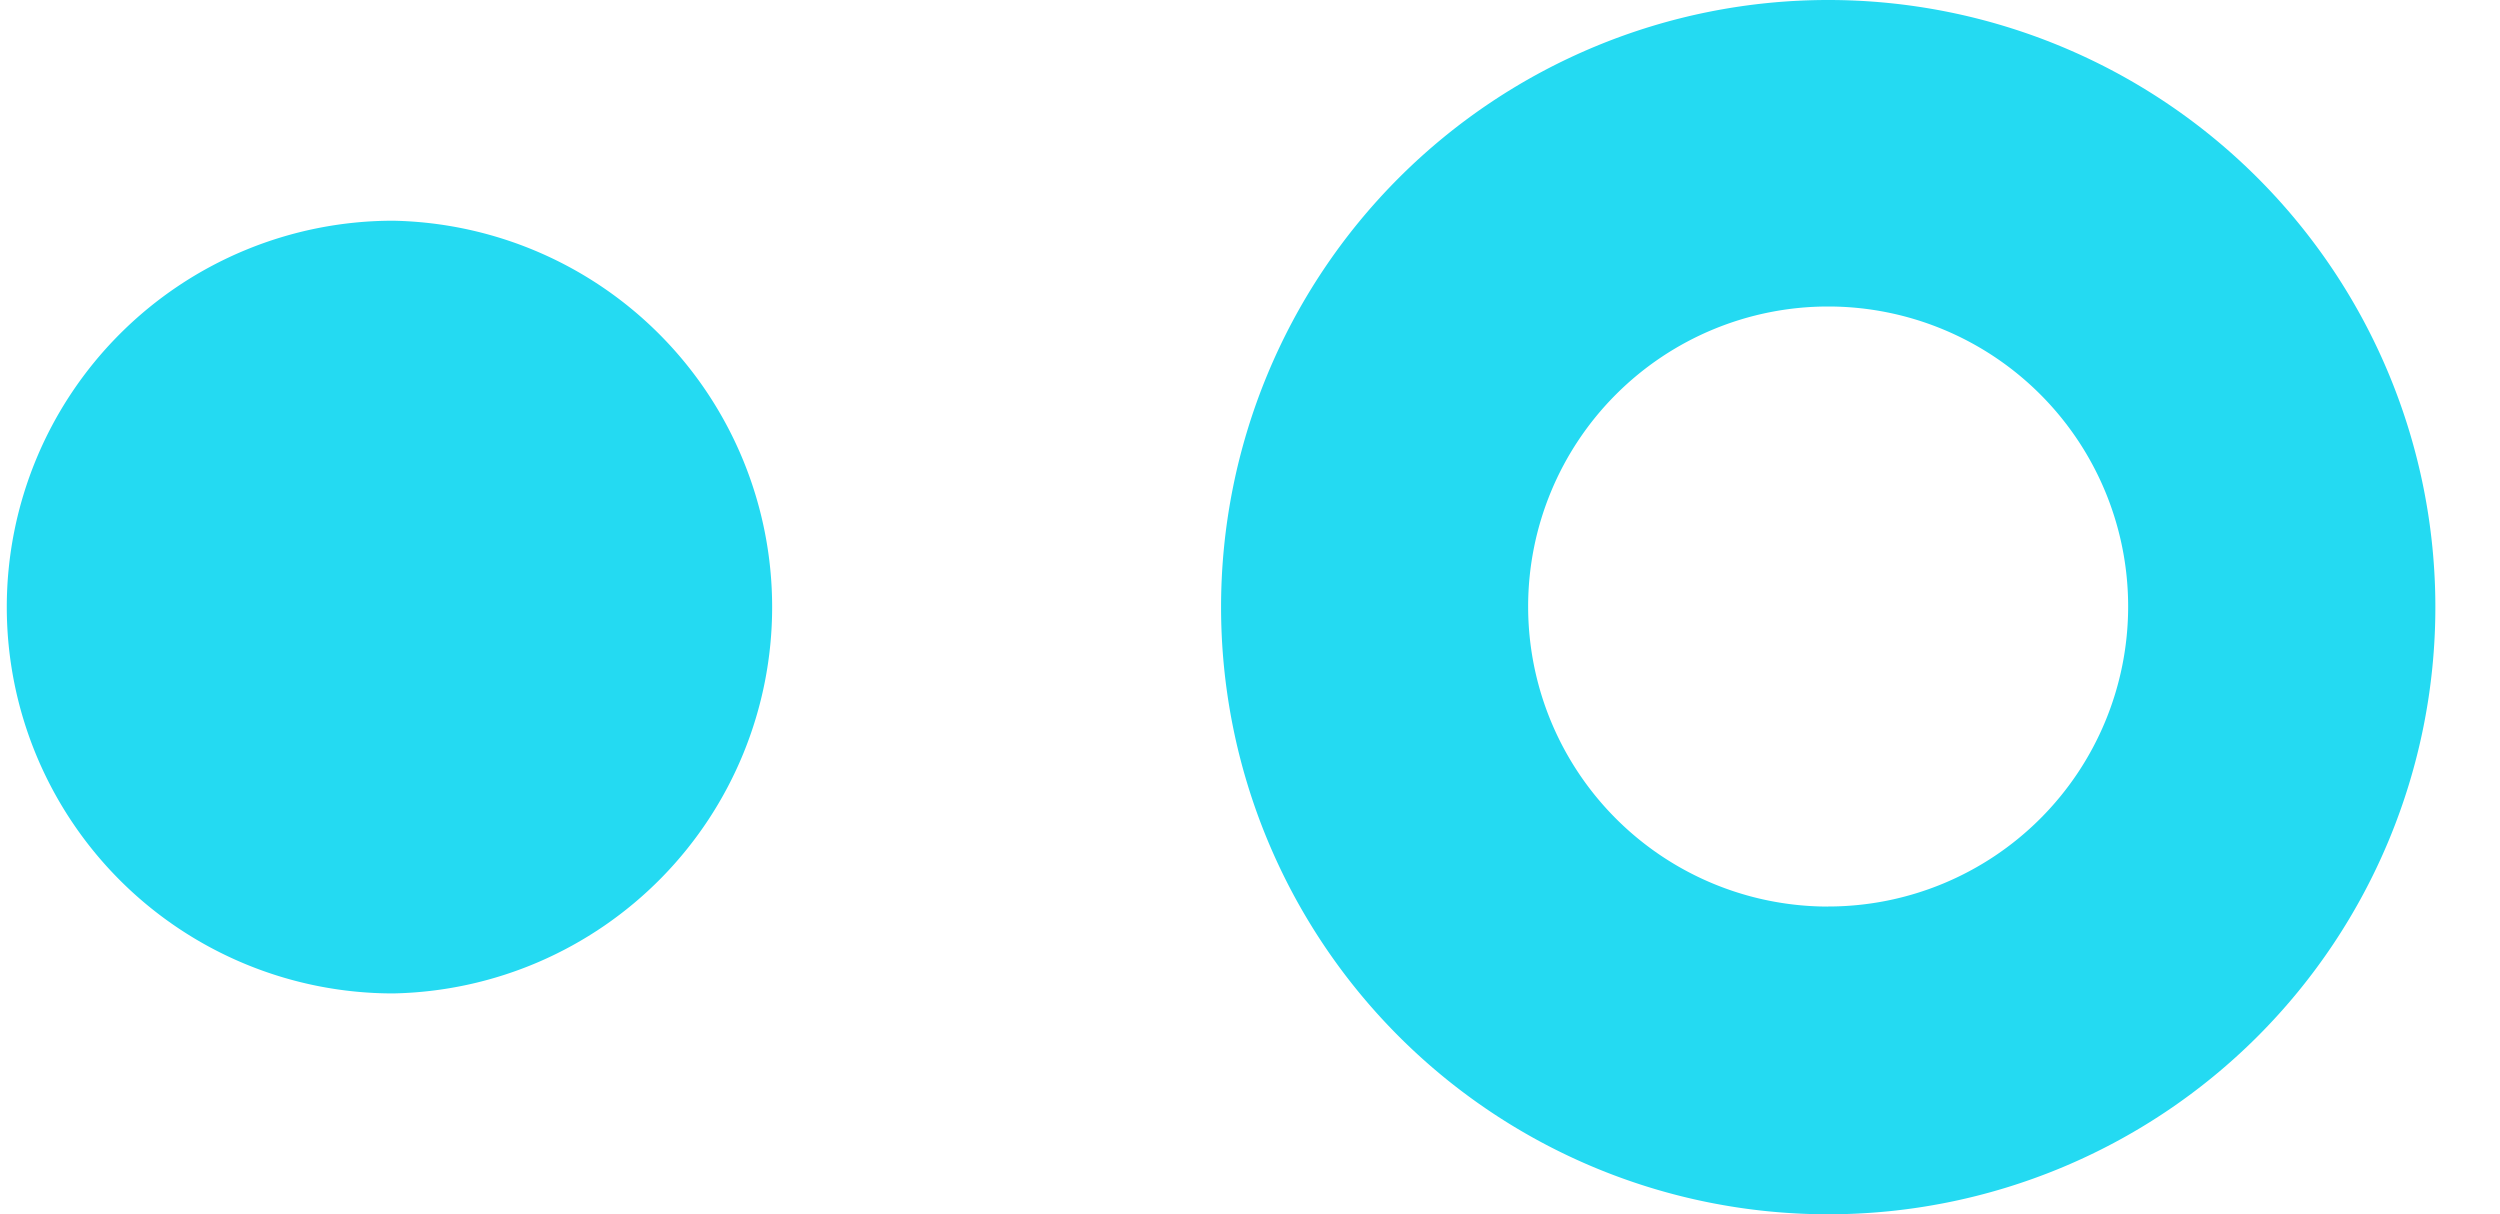 <svg width="35" height="17" viewBox="0 0 35 17" fill="none" xmlns="http://www.w3.org/2000/svg"><path fill-rule="evenodd" clip-rule="evenodd" d="M5.504 3.09a5.408 5.408 0 100 10.818 5.41 5.41 0 000-10.818zM25.595 0a8.5 8.5 0 100 17 8.5 8.5 0 000-17zm0 12.692a4.2 4.2 0 11-.001-8.401 4.2 4.2 0 010 8.4z" fill="#24DAF2"/></svg>